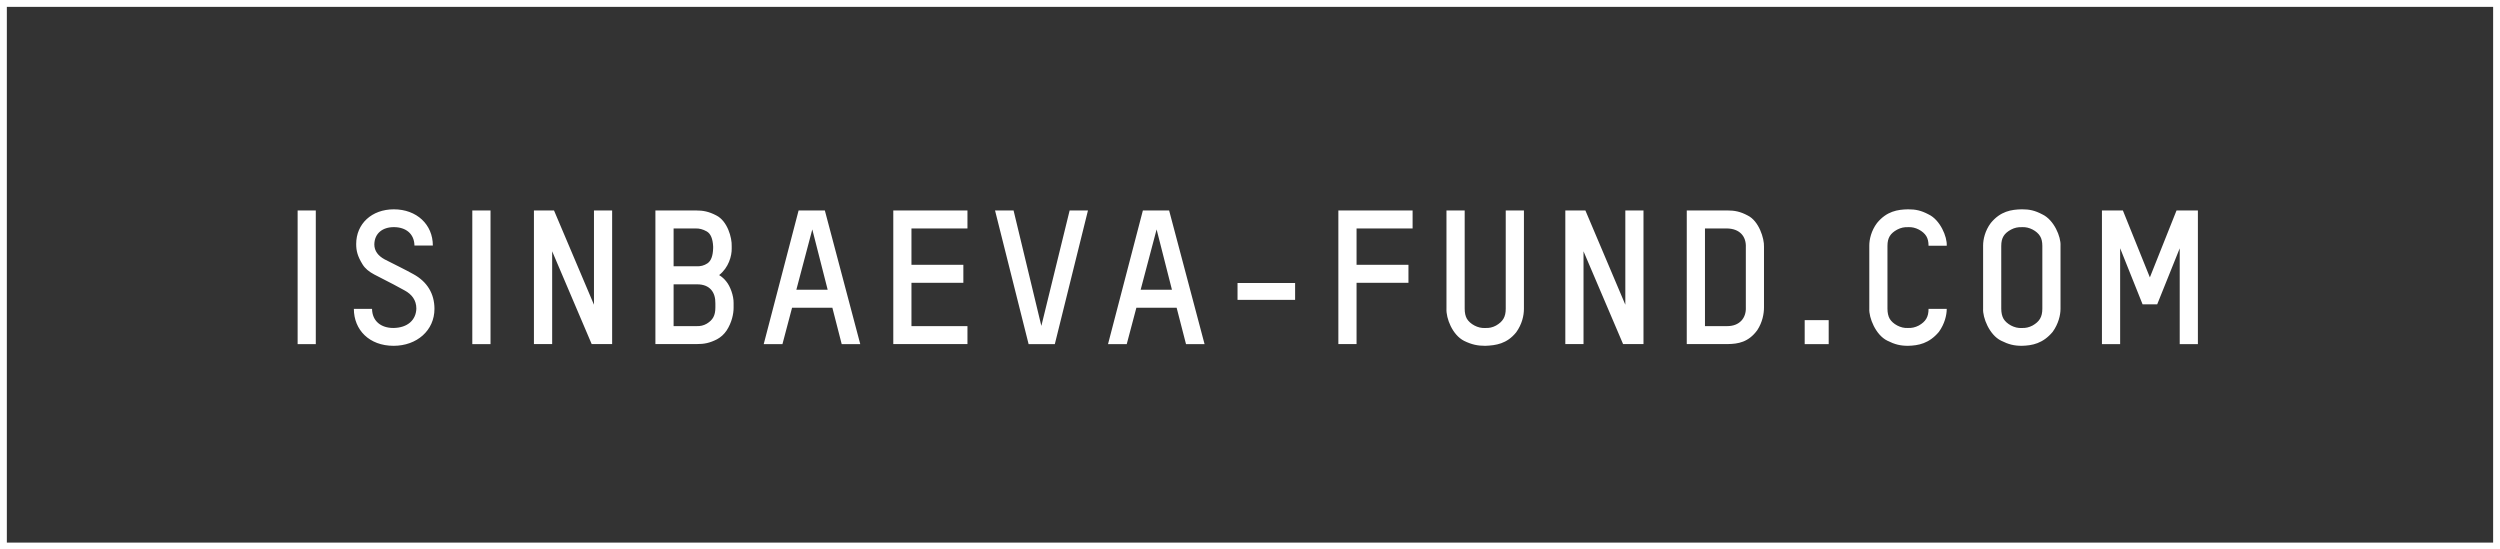 <?xml version="1.0" encoding="utf-8"?>
<!-- Generator: Adobe Illustrator 16.0.0, SVG Export Plug-In . SVG Version: 6.00 Build 0)  -->
<!DOCTYPE svg PUBLIC "-//W3C//DTD SVG 1.1//EN" "http://www.w3.org/Graphics/SVG/1.1/DTD/svg11.dtd">
<svg version="1.1" id="Layer_1" xmlns="http://www.w3.org/2000/svg" xmlns:xlink="http://www.w3.org/1999/xlink" x="0px" y="0px"
	 width="303.572px" height="66.72px" viewBox="1.925 33.12 303.572 66.72" enable-background="new 1.925 33.12 303.572 66.72"
	 xml:space="preserve">
<rect x="1.925" y="33.12" width="303.572" height="66.72" fill="#333333" stroke="none"/>
<g id="Layer_1_xA0_Image_1_">
</g>
<g id="isinbaeva-fund.com_1_" enable-background="new    ">
	<g id="isinbaeva-fund.com">
		<g>
			<path fill="#FFFFFF" d="M194.209,63.634l4.805,11.266h2.478V58.673h-2.205v11.45l-4.851-11.45H192V74.9h2.21V63.634z
				 M179.712,74.514c0.937,0.454,1.642,0.598,2.572,0.598c1.272-0.051,2.616-0.23,3.753-1.643c0.705-0.98,0.937-2.026,0.937-2.845
				V58.676h-2.209v11.928c0,1.001-0.343,1.568-1.185,2.051c-0.411,0.223-0.842,0.318-1.296,0.291
				c-0.91,0.074-1.867-0.499-2.233-1.113c-0.184-0.319-0.271-0.727-0.271-1.229V58.676h-2.212v11.928
				C177.509,71.762,178.28,73.788,179.712,74.514z M215.306,73.217c0.642-0.977,0.818-2.021,0.818-2.775v-7.35
				c0.048-1.005-0.618-3.143-1.979-3.805c-0.889-0.475-1.571-0.614-2.508-0.614h-4.891V74.9h4.985
				C212.986,74.881,214.238,74.677,215.306,73.217z M208.958,72.719V60.862h2.681c1.482,0.023,2.348,0.909,2.28,2.3v7.259
				c0.067,1.344-0.798,2.297-2.236,2.297H208.958z M259.365,63.248l2.732,6.828h1.774l2.734-6.801v11.63h2.207V58.676h-2.593
				l-3.238,8.127l-3.277-8.127h-2.543v16.228h2.21V63.248H259.365z M244.916,74.489c0.912,0.459,1.595,0.622,2.504,0.622
				c1.276-0.026,2.573-0.278,3.757-1.69c0.702-0.974,0.954-2.042,0.954-2.797v-7.668c0.07-1.072-0.794-3.142-2.21-3.804
				c-0.909-0.479-1.57-0.615-2.479-0.615c-1.276,0.024-2.597,0.224-3.778,1.663c-0.705,0.938-0.933,2.002-0.933,2.732v7.669
				C242.665,71.67,243.483,73.788,244.916,74.489z M244.935,62.977c0-0.975,0.347-1.521,1.188-1.979
				c0.431-0.227,0.865-0.315,1.319-0.294c0.886-0.069,1.843,0.479,2.206,1.092c0.187,0.292,0.275,0.706,0.275,1.182v7.625
				c0,1.001-0.347,1.567-1.185,2.046c-0.431,0.228-0.865,0.319-1.297,0.299c-0.913,0.07-1.866-0.502-2.229-1.113
				c-0.183-0.319-0.278-0.732-0.278-1.231V62.977z M166.65,67.462h6.302v-2.185h-6.302v-4.418h6.805v-2.186h-9.014V74.9h2.209
				V67.462z M223.981,71.992h-2.915v2.912h2.915V71.992z M231.1,74.489c0.913,0.459,1.592,0.622,2.501,0.622
				c1.276-0.026,2.572-0.278,3.761-1.69c0.702-0.974,0.953-2.042,0.953-2.797h-2.209c0,0.979-0.339,1.545-1.181,2.023
				c-0.435,0.228-0.869,0.319-1.305,0.299c-0.909,0.07-1.866-0.502-2.229-1.113c-0.183-0.319-0.274-0.732-0.274-1.231v-7.625
				c0-0.975,0.347-1.521,1.188-1.979c0.435-0.227,0.861-0.315,1.315-0.294c0.89-0.069,1.847,0.479,2.214,1.092
				c0.179,0.292,0.271,0.679,0.271,1.161h2.209c0.071-1.072-0.797-3.142-2.209-3.804c-0.91-0.479-1.567-0.615-2.485-0.615
				c-1.269,0.024-2.591,0.224-3.772,1.663c-0.706,0.938-0.937,2.002-0.937,2.732v7.669C228.85,71.67,229.665,73.788,231.1,74.489z
				 M130.011,74.904l4.024-16.228h-2.226l-3.434,14.019l-3.374-14.019h-2.25l4.076,16.228H130.011z M61.488,58.676h-2.212v16.228
				h2.212V58.676z M49.699,72.946c-1.527,0-2.572-0.842-2.599-2.322h-2.206c0,2.549,1.867,4.487,4.826,4.487
				c2.823,0,4.961-1.866,4.961-4.487c0-1.845-0.889-3.298-2.548-4.207c-1.022-0.57-2.206-1.14-3.502-1.802
				c-0.797-0.435-1.252-1.025-1.252-1.822c0.027-1.34,1-2.093,2.369-2.093c1.453,0,2.477,0.797,2.504,2.233h2.233
				c0-2.548-1.958-4.395-4.737-4.395c-2.681,0-4.571,1.754-4.571,4.211c0,0.819,0.159,1.48,0.777,2.481
				c0.292,0.481,0.774,0.886,1.432,1.229c1.979,1.004,3.047,1.575,3.689,1.937c0.838,0.455,1.408,1.161,1.408,2.187
				C52.448,71.969,51.426,72.923,49.699,72.946z M1.925,33.12v66.72h303.572V33.12H1.925z M304.662,99.009H2.756V33.954h301.906
				V99.009z M68.974,63.634L73.772,74.9h2.484V58.673h-2.206v11.45l-4.853-11.45h-2.437V74.9h2.213V63.634L68.974,63.634z
				 M40.272,58.676h-2.206v16.228h2.206V58.676z M119.402,72.719h-6.8v-5.257h6.302v-2.185h-6.302v-4.418h6.8v-2.186h-9.006V74.9
				h9.006V72.719z M89.003,74.313c0.455-0.251,0.841-0.594,1.16-1.068c0.635-0.985,0.842-2.029,0.842-2.756v-0.55
				c0.021-0.909-0.414-2.069-0.889-2.641c-0.228-0.292-0.523-0.57-0.869-0.773c1.161-0.909,1.548-2.345,1.527-3.23V63.02
				c0.047-1-0.502-3.07-1.89-3.752c-0.886-0.455-1.548-0.594-2.481-0.594H81.51V74.9h5.009
				C87.449,74.904,88.114,74.768,89.003,74.313z M83.719,60.862h2.644c0.455-0.021,0.91,0.091,1.385,0.362
				c0.475,0.272,0.726,0.89,0.773,1.82v0.204c-0.024,0.936-0.251,1.547-0.686,1.846c-0.403,0.272-0.862,0.388-1.337,0.359h-2.779
				V60.862z M83.719,72.719v-5.073h2.867c1.547,0,2.233,0.978,2.206,2.321v0.479c0,0.977-0.295,1.523-1.045,1.978
				c-0.387,0.225-0.794,0.319-1.276,0.296H83.719z M139.913,70.489h4.89l1.137,4.415h2.253l-4.303-16.228h-3.187l-4.232,16.228
				h2.273L139.913,70.489z M142.37,60.978l1.863,7.326h-3.801L142.37,60.978z M159.188,67.482h-6.991v2.05h6.991V67.482z
				 M98.104,70.489h4.894l1.133,4.415h2.253l-4.3-16.228h-3.187l-4.235,16.228h2.274L98.104,70.489z M100.561,60.978l1.867,7.326
				h-3.804L100.561,60.978z"/>
		</g>
	</g>
</g>
<g id="isinbaeva-fund.com_copy_1_" enable-background="new    ">
</g>
<g id="hello_x40_isinbaeva.com_1_" enable-background="new    ">
</g>
<g id="hello_x40_isinbaeva.com_copy_1_" enable-background="new    ">
</g>
</svg>

